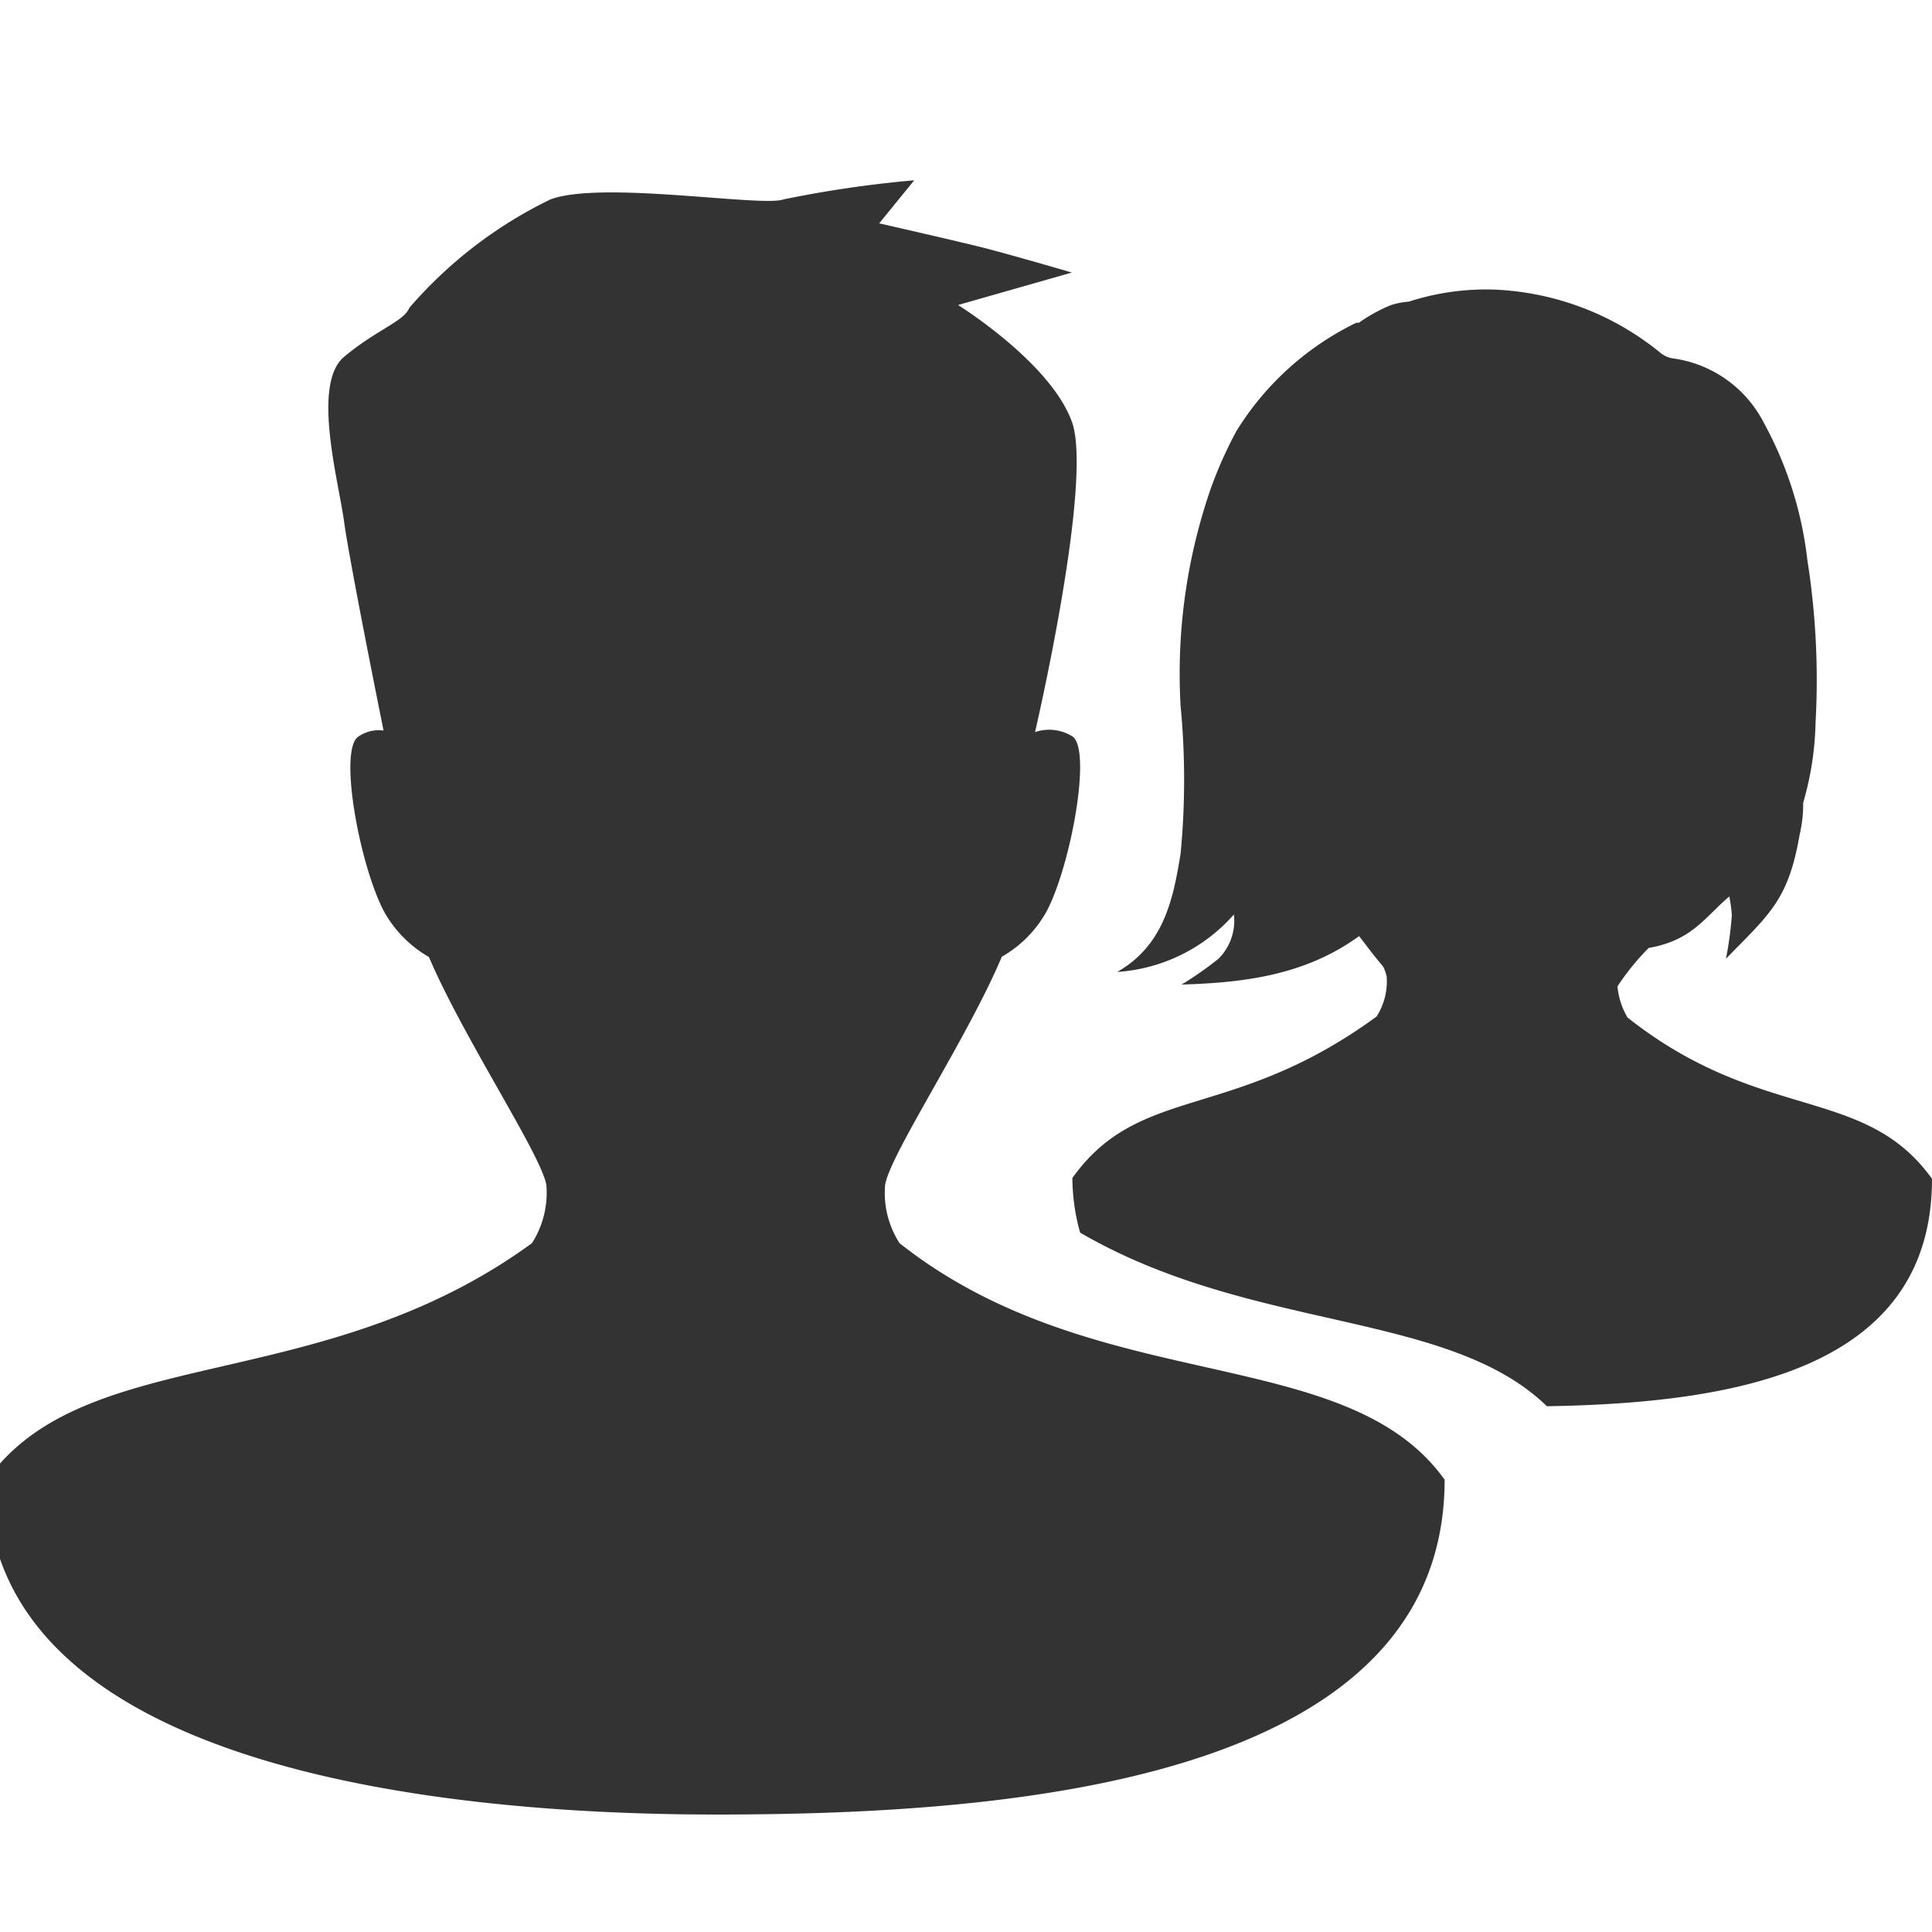 <svg id="Layer_1" data-name="Layer 1" xmlns="http://www.w3.org/2000/svg" viewBox="0 0 75 75"><defs><style>.cls-1{fill:#333;}</style></defs><title>community__grey_14px</title><path class="cls-1" d="M35.48,7a44.2,44.2,0,0,0-5.06.74c-.84.31-7.05-.74-9.05,0a17.05,17.05,0,0,0-5.48,4.21c-.21.53-1.26.84-2.53,1.9s-.21,4.84,0,6.42c.19,1.4,1.29,6.91,1.53,8.09a1.38,1.38,0,0,0-1,.25c-.74.58.07,4.94,1,6.74a4.61,4.61,0,0,0,1.76,1.8C18,40.31,21,44.81,21.21,46a3.63,3.63,0,0,1-.56,2.26c-8.23,6-17.31,3.81-21.15,9.18,0,11,17,13,28.29,13s28.29-1.23,28.29-13c-3.85-5.37-13.54-3.15-21.16-9.18A3.61,3.61,0,0,1,34.36,46c.19-1.19,3.2-5.7,4.53-8.86a4.57,4.57,0,0,0,1.76-1.8c.93-1.81,1.72-6.17,1-6.74a1.7,1.7,0,0,0-1.47-.18s2.27-9.74,1.43-12.05-4.42-4.53-4.42-4.53l4.42-1.26s-2.53-.74-3.58-1-3.9-.91-3.9-.91L35.49,7Z"/><path class="cls-1" d="M63.18,39.5a2.91,2.91,0,0,1-.39-1.21A9.79,9.79,0,0,1,64,36.8c1.68-.3,2.13-1.14,3.13-2a5.67,5.67,0,0,1,.1.72A13.47,13.47,0,0,1,67,37.22c1.68-1.73,2.42-2.26,2.86-4.81A5.29,5.29,0,0,0,70,31.16a11.93,11.93,0,0,0,.48-3.11,29.94,29.94,0,0,0-.32-6.32,14.5,14.5,0,0,0-1.69-5.32,4.67,4.67,0,0,0-3.55-2.5,1,1,0,0,1-.47-.22,10.9,10.9,0,0,0-6.5-2.45,9.74,9.74,0,0,0-3.26.47,3,3,0,0,0-.71.14,6.31,6.31,0,0,0-1.23.68l-.1,0A11.24,11.24,0,0,0,48,16.73a16.19,16.19,0,0,0-1,2.24,22,22,0,0,0-1.17,8.43,30,30,0,0,1,0,5.74c-.29,1.81-.67,3.57-2.46,4.59A6.61,6.61,0,0,0,47.9,35.5a2.08,2.08,0,0,1-.6,1.72,13.47,13.47,0,0,1-1.43,1c2.41-.07,4.8-.36,6.89-1.88l.3.39q.31.41.64.8a1.89,1.89,0,0,1,.13.38,2.53,2.53,0,0,1-.39,1.55c-5.61,4.11-9.19,2.6-11.81,6.27a7.93,7.93,0,0,0,.3,2.12c6.67,3.88,14.27,3,18.12,6.74C67.32,54.47,75,53.2,75,45.76,72.37,42.1,68.38,43.61,63.18,39.5Z"/></svg>